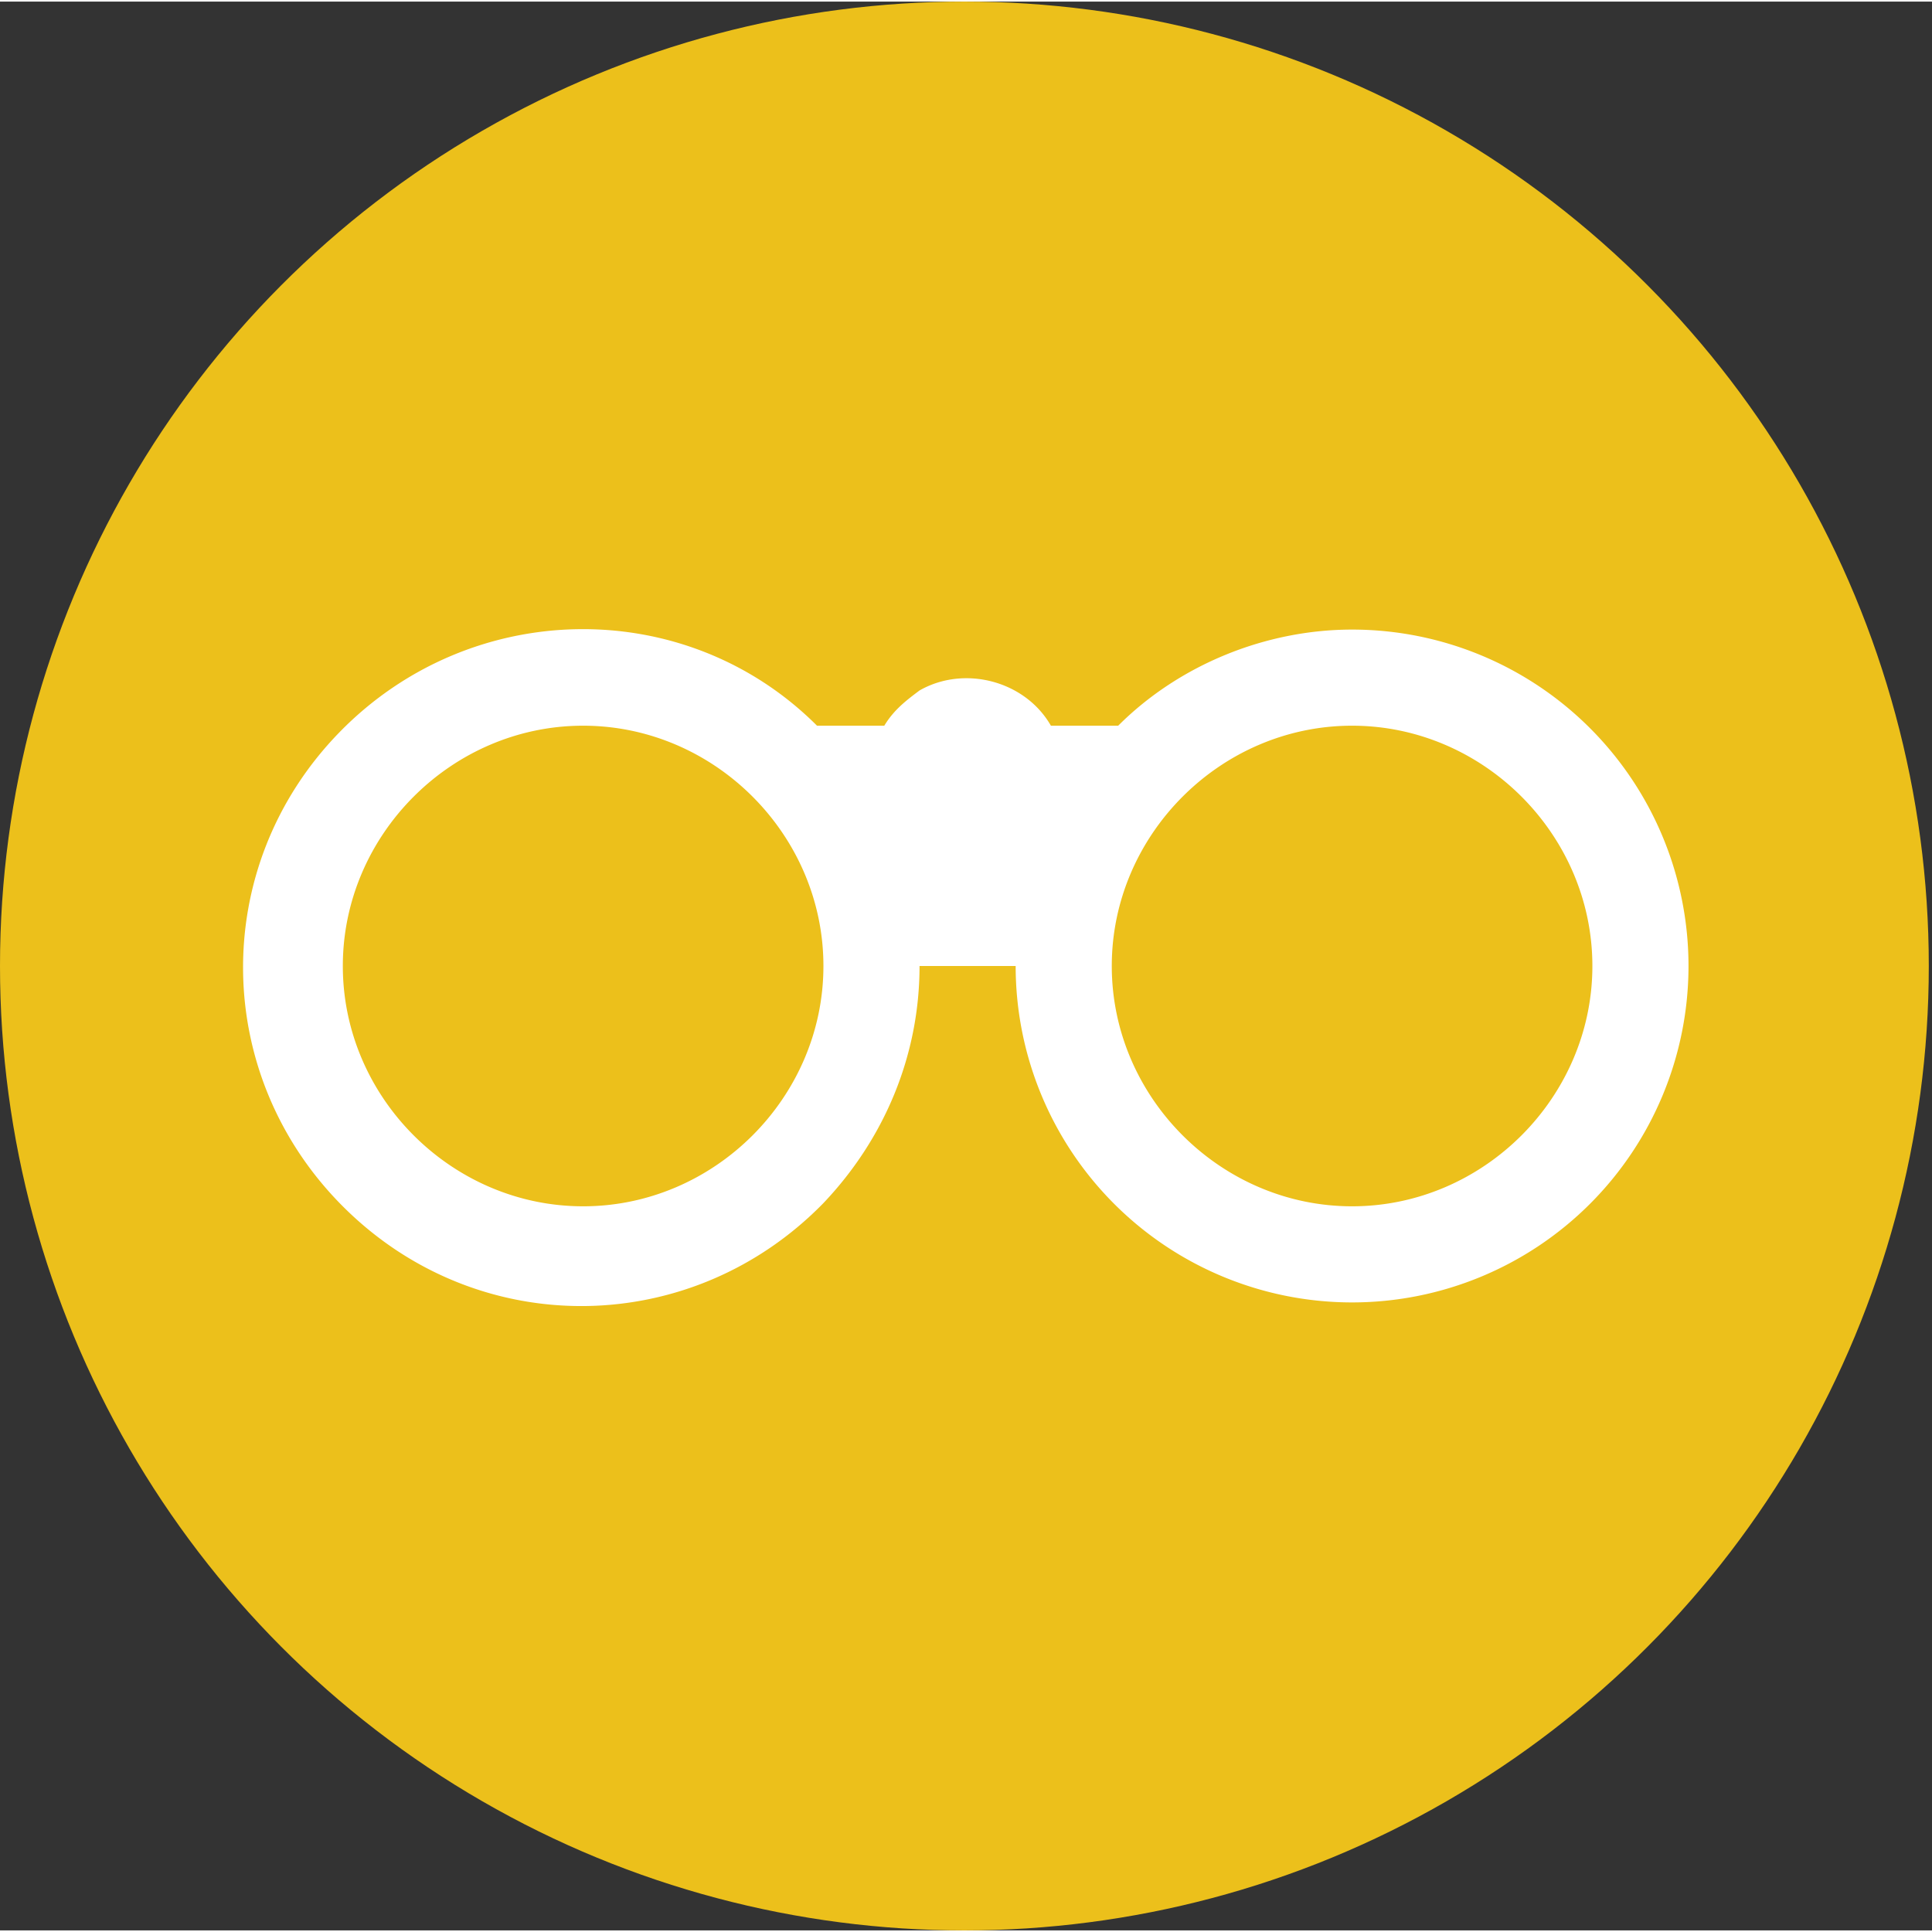 <svg xmlns="http://www.w3.org/2000/svg" x="0" y="0" width="20px" height="20px" viewBox="0 0 60.3 60.2">
<rect x="0" y="0" width="60.3" height="60.2" fill="#333333" stroke="none"/>
<circle cx="30.1" cy="30.1" r="30.1" fill="#ecc01b"></circle>
<path d="M42.2 19.6c-2.7 0-5.4 1.1-7.3 3h-2.1c-.8-1.4-2.7-1.9-4.1-1.1-.4.3-.8.6-1.1 1.1h-2.1c-4.1-4.1-10.8-4-14.9.2s-4 10.8.2 14.9 10.8 4 14.9-.2c1.9-2 3-4.6 3-7.4h3a10.5 10.5 0 1 0 21 0 10.5 10.5 0 0 0-10.5-10.5zm-24 18c-4.1 0-7.5-3.4-7.5-7.5s3.4-7.5 7.5-7.5 7.5 3.4 7.5 7.5-3.4 7.5-7.5 7.5c-.1 0-.1 0 0 0zm24 0c-4.1 0-7.5-3.4-7.5-7.5s3.4-7.5 7.5-7.5 7.5 3.4 7.5 7.5-3.4 7.5-7.5 7.5z" fill="#fff"></path>
</svg>